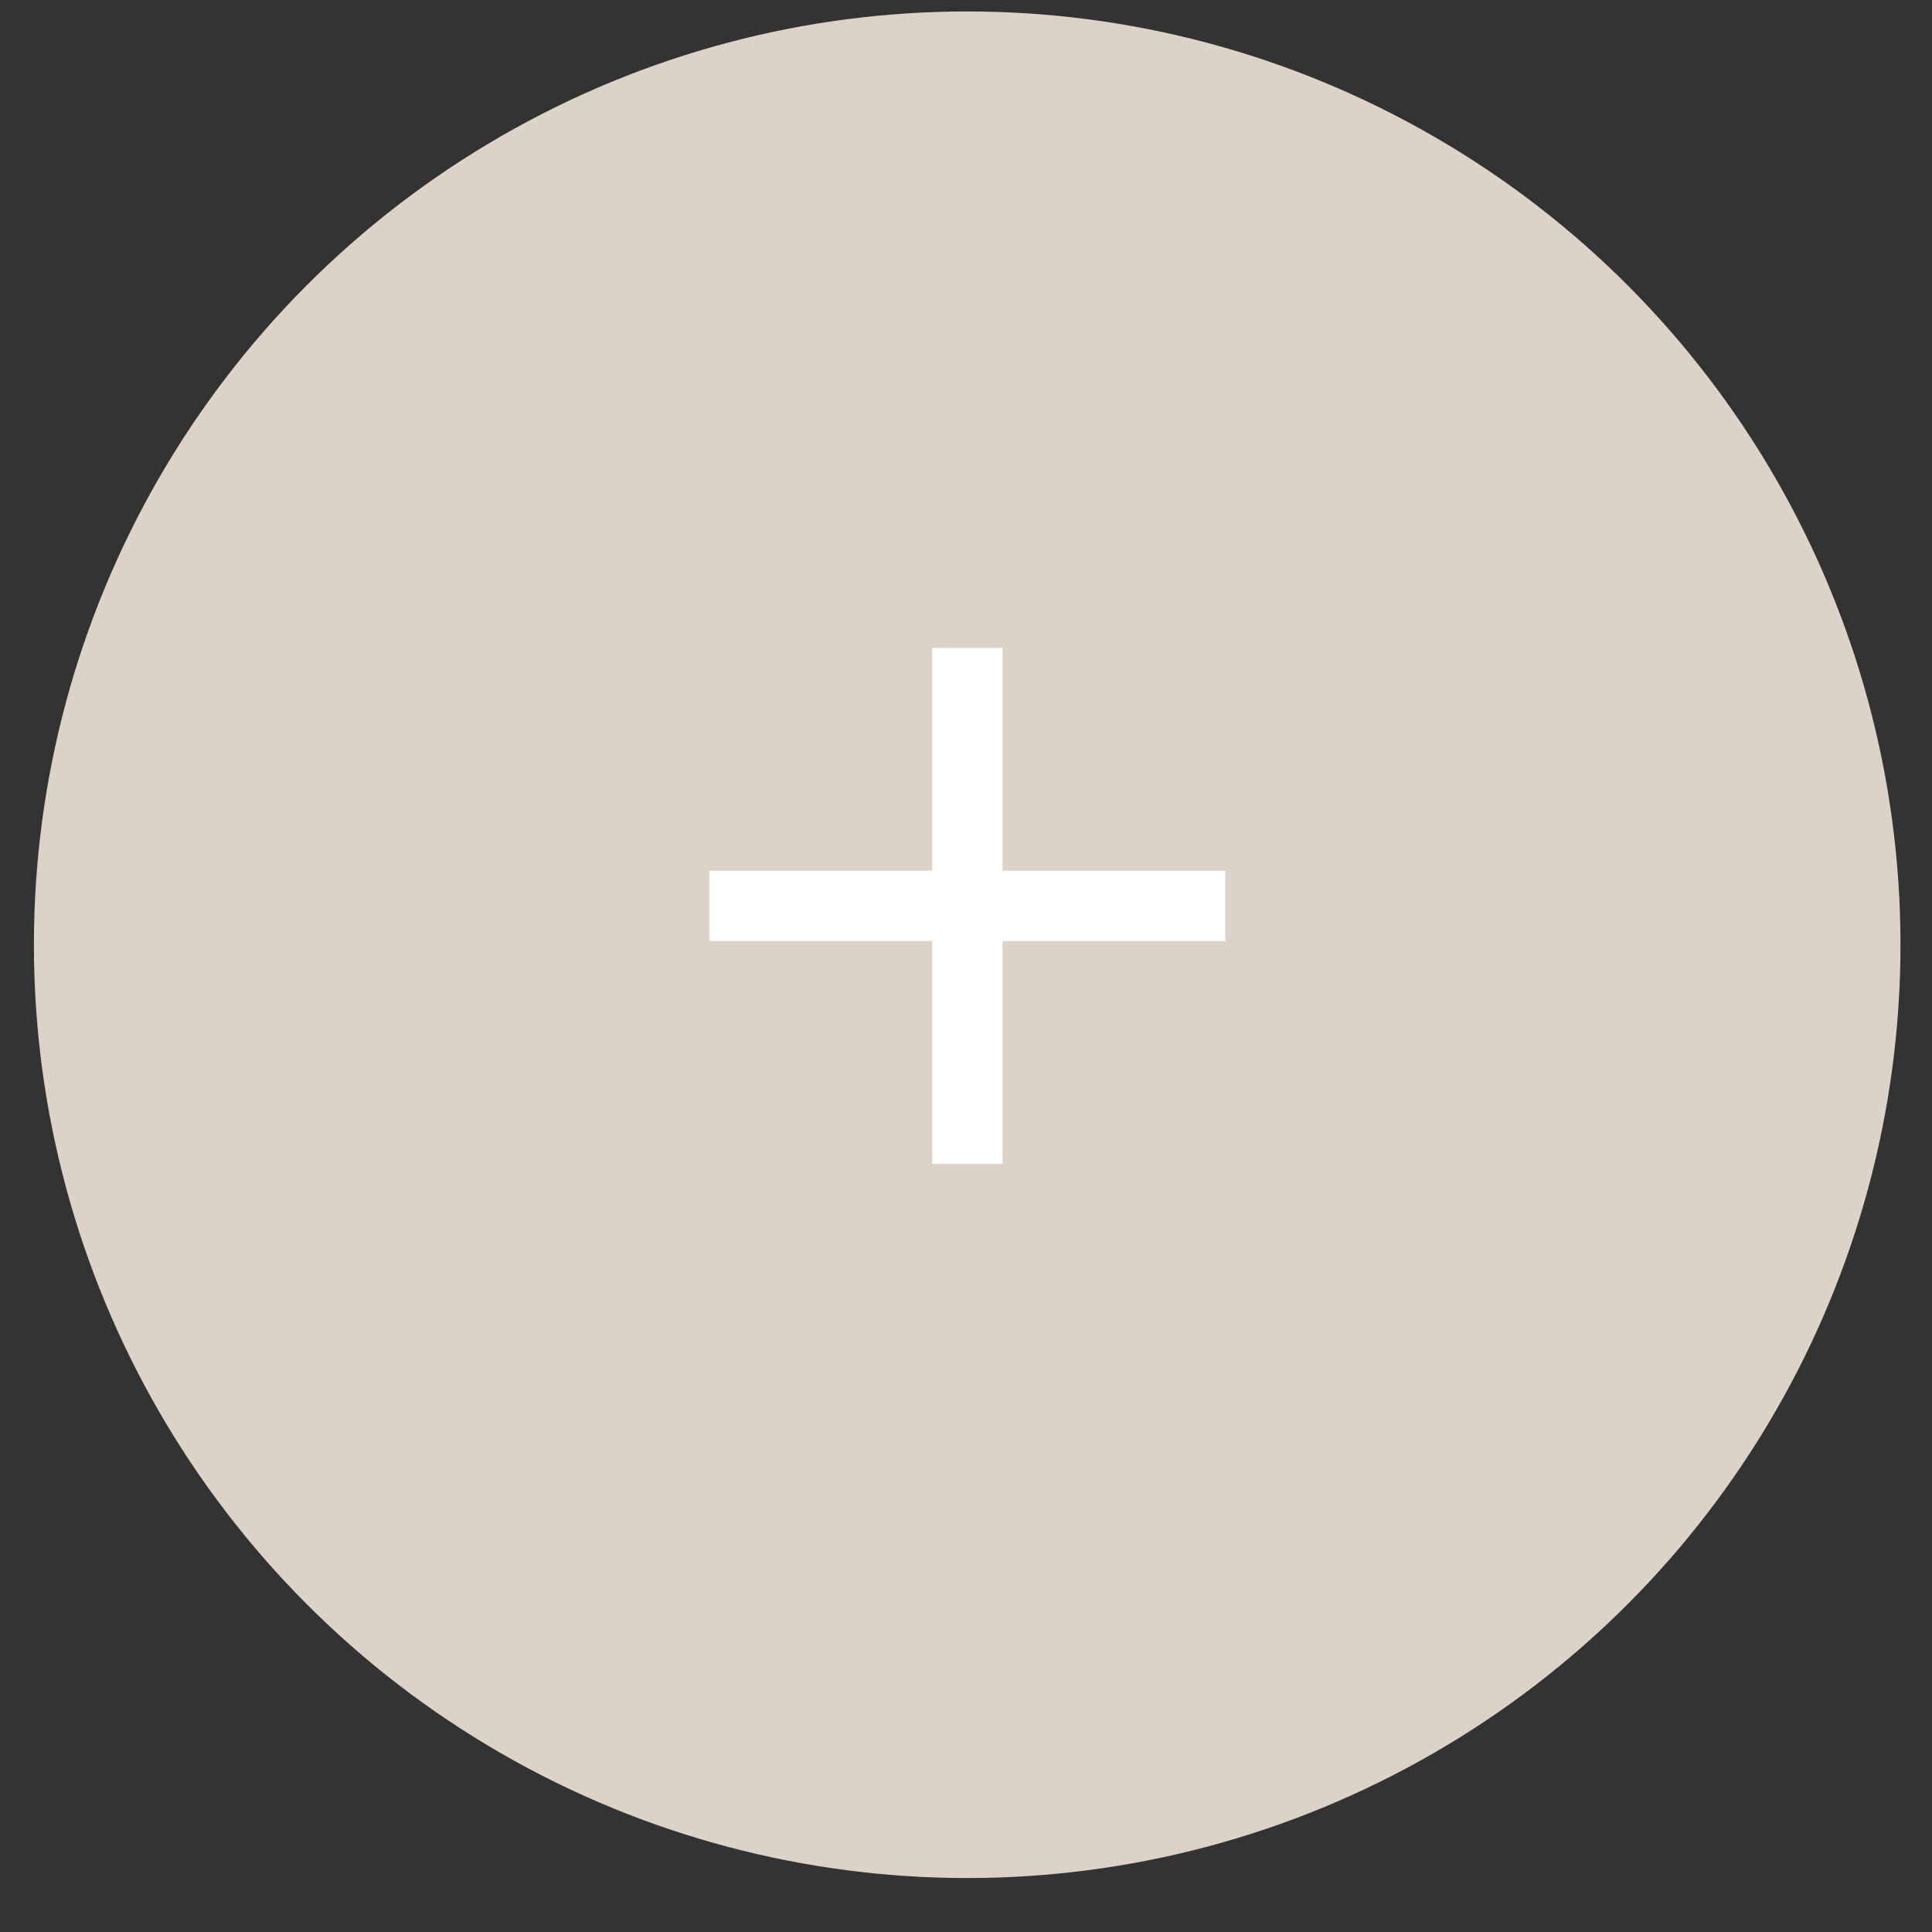 <svg width="29" height="29" viewBox="0 0 29 29" fill="none" xmlns="http://www.w3.org/2000/svg">
<rect x="0" y="0" width="29" height="29" fill="#333333" stroke="none"/>
<circle cx="14.518" cy="14.181" r="14.009" fill="#DCD2C8"/>
<path d="M18.392 13.07V14.126H15.048V17.47H13.992V14.126H10.648V13.07H13.992V9.726H15.048V13.07H18.392Z" fill="white"/>
</svg>

